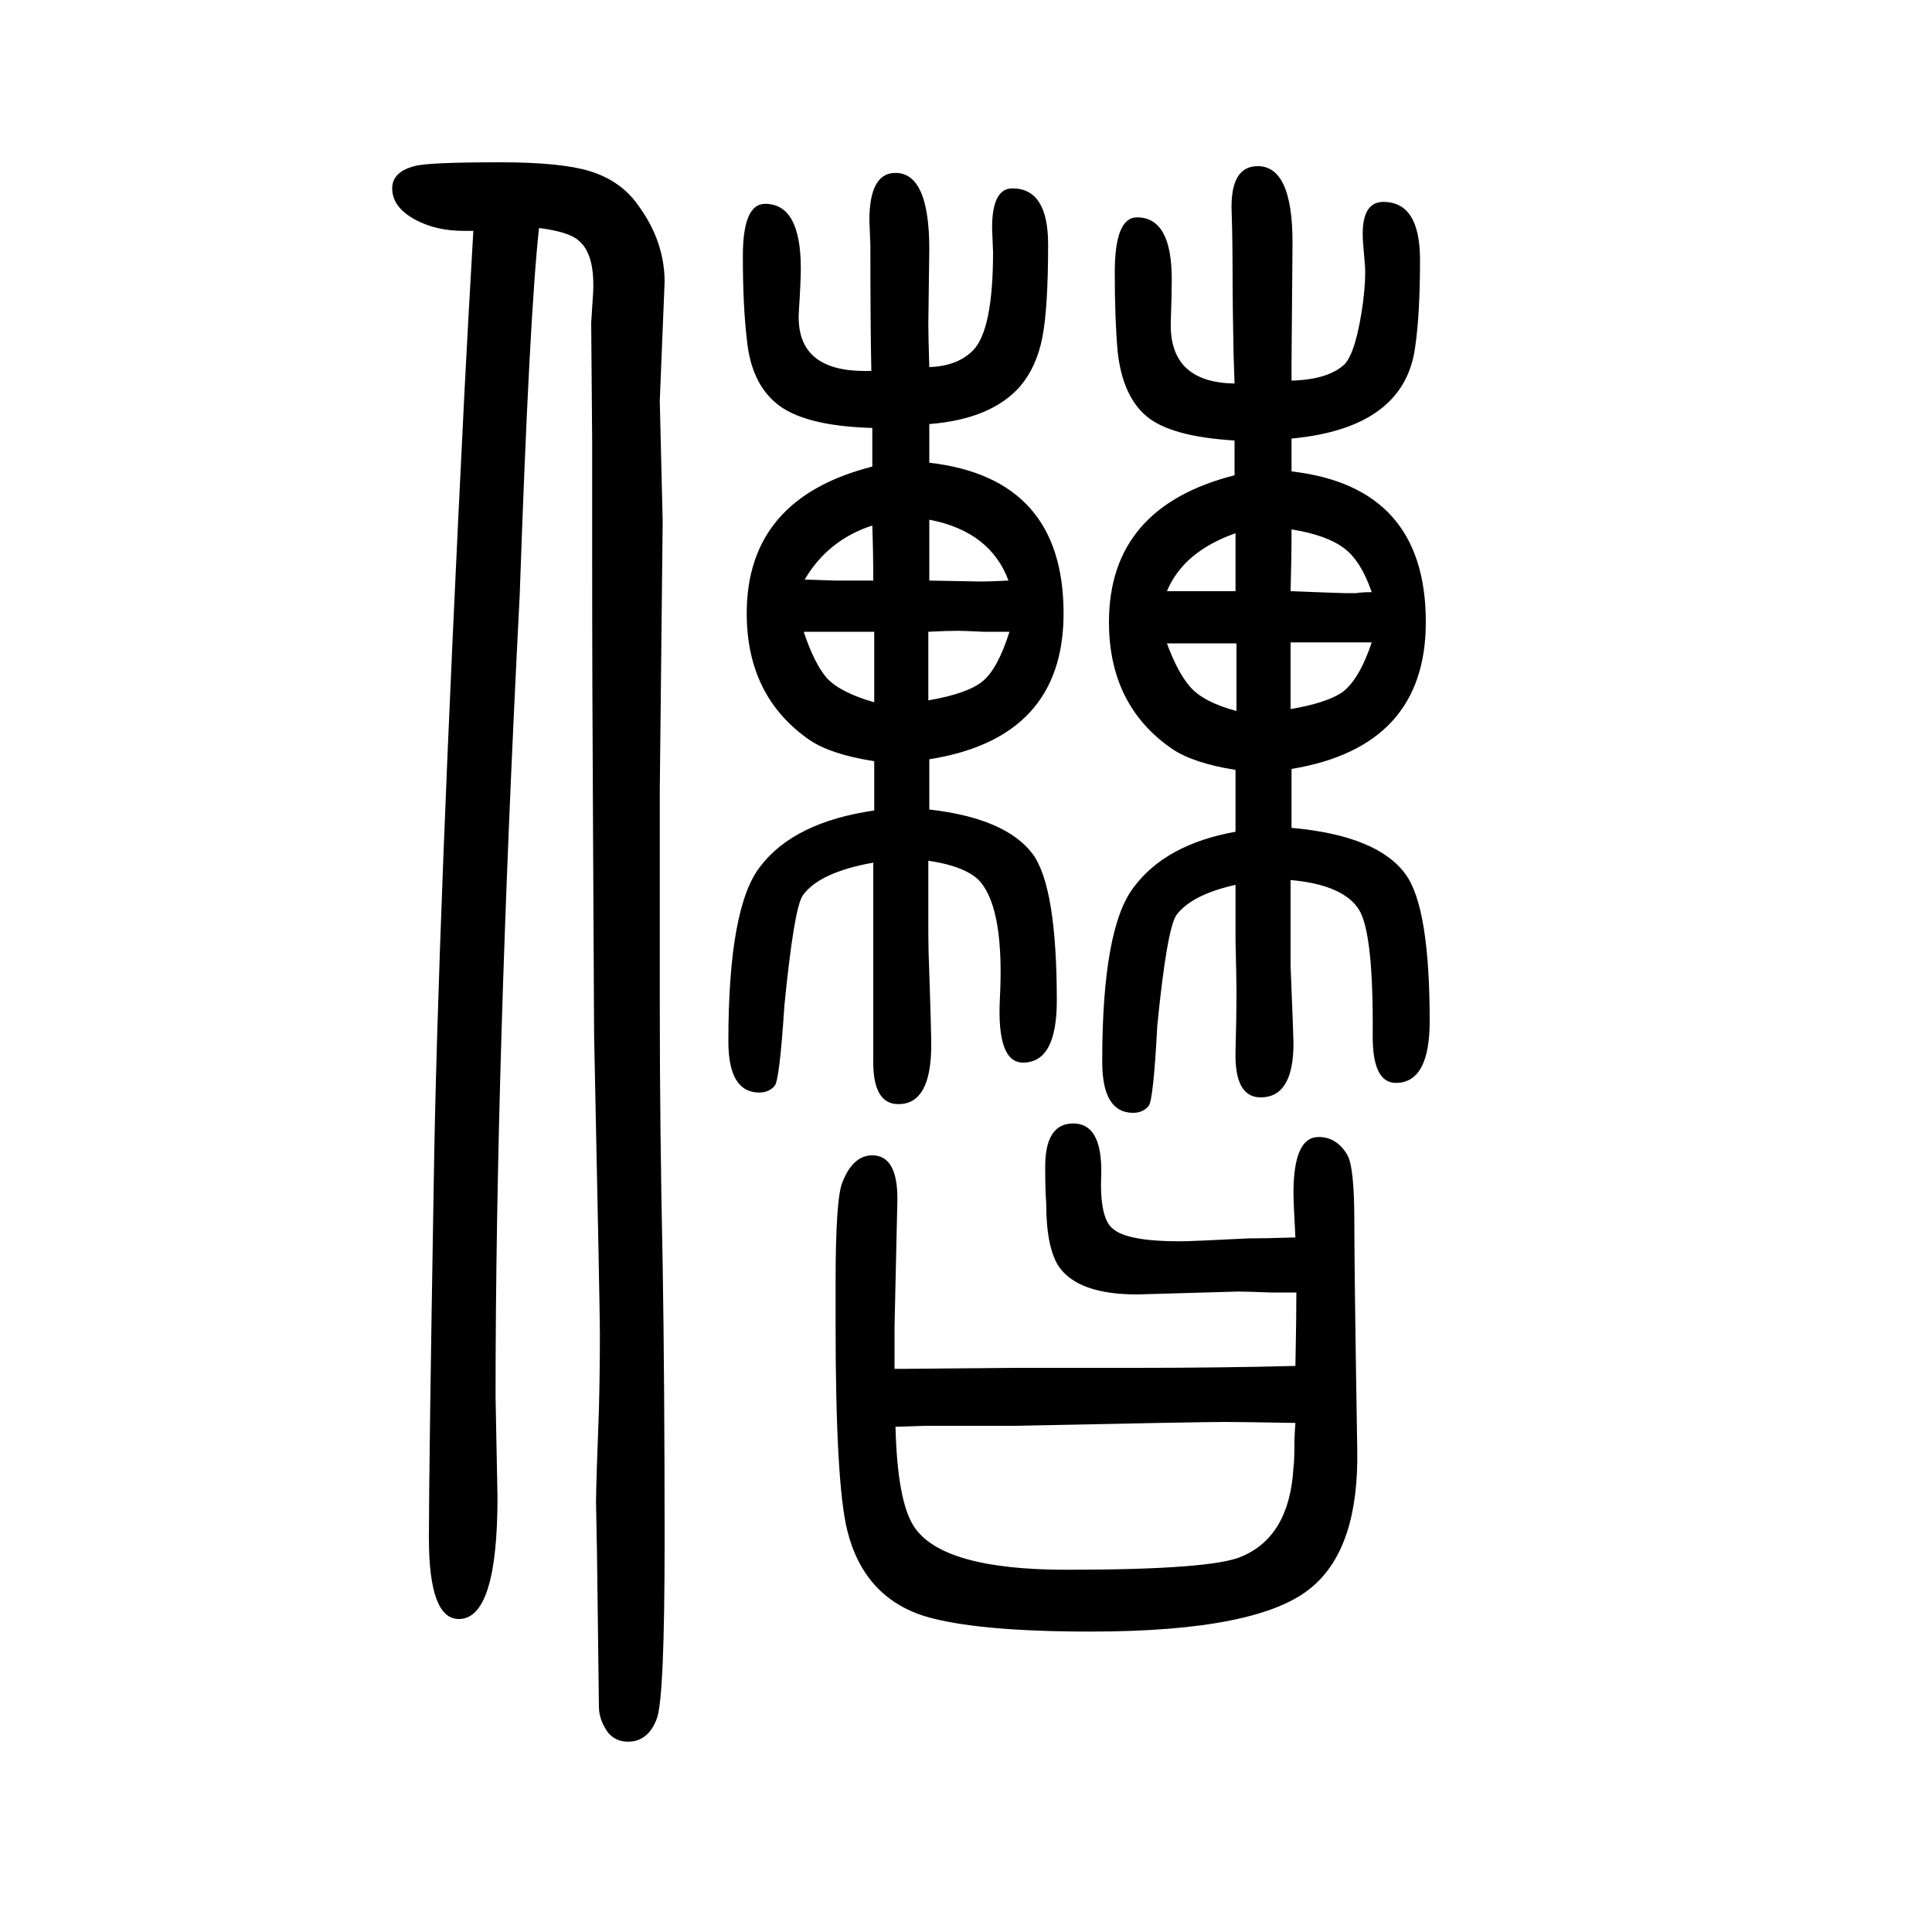 <svg xmlns="http://www.w3.org/2000/svg" xmlns:xlink="http://www.w3.org/1999/xlink" height="100" width="100" version="1.1"><path d="M962 864v-30v-22q79 -9 107 -46q25 -34 25 -152q0 -64 -35 -64q-27 0 -24 65q5 92 -20 122q-14 16 -54 22v-48v-27q0 -18 1 -41q2 -59 2 -75q0 -61 -34 -61q-27 0 -26 47v117v51v35q-56 -10 -73 -34q-9 -13 -19 -114q-5 -77 -10 -83q-6 -7 -16 -7q-32 0 -32 53
q0 139 33 181q35 46 118 58v24v27q-45 7 -67 22q-65 45 -65 131q0 119 130 152v24v16q-72 2 -100 26q-26 22 -30 67q-4 34 -4 85q0 54 23 54q37 0 37 -67q0 -13 -2 -44q-4 -62 68 -62h7q-1 47 -1 130l-1 26q0 49 27 49q35 0 35 -79l-1 -77q0 -13 1 -45q29 1 45 17
q21 21 21 102l-1 25q0 41 21 41q37 0 37 -58q0 -66 -6 -96.5t-23 -50.5q-30 -34 -94 -39v-25v-15q139 -16 139 -156q0 -129 -139 -151zM961 925q41 7 56.5 20t27.5 51h-27q-21 1 -26 1q-12 0 -31 -1v-40v-7v-24zM1044 1049q-19 51 -82 63v-63q48 -1 54 -1q8 0 28 1z
M903 1106q-46 -15 -70 -56l32 -1h39q0 29 -1 57zM832 996q11 -33 24 -48q14 -15 49 -25v36v11v26h-27h-11h-11h-24zM1278 1158v16v20q-66 4 -91 25t-30 67q-3 33 -3 82q0 57 23 57q36 0 36 -64q0 -15 -1 -44q-2 -63 66 -64l-1 30q-1 53 -1 71q0 49 -1 76q-2 48 27 48
q36 0 36 -79l-1 -124v-19q38 1 55 17q12 13 19 64q3 24 2 38l-2 24q-3 42 21 42q38 0 38 -60q0 -56 -5 -90q-11 -84 -128 -95v-34q139 -16 139 -156q0 -129 -139 -152v-26v-8v-27q89 -8 118 -48q25 -34 25 -152q0 -64 -35 -64q-24 0 -24 48q1 106 -14 131q-16 26 -71 31v-89
q3 -73 3 -80q0 -56 -34 -56q-27 0 -26 47q1 35 1 62q0 13 -1 54v57q-45 -10 -61 -31q-10 -14 -20 -115q-4 -77 -9 -83q-6 -7 -16 -7q-32 0 -32 53q0 139 33 181q33 44 105 57v28v8v28q-44 7 -66 22q-65 45 -65 131q0 119 130 152zM1208 984q11 -30 24 -45q14 -16 48 -25v35
v10v25h-36h-11h-25zM1208 1038h35h13h23v30v30q-54 -19 -71 -60zM1337 1102q0 -31 -1 -64q52 -2 56 -2h12q6 1 16 1q-11 32 -28 45q-18 14 -55 20zM1420 985h-21h-10h-9h-44v-23v-10v-36q36 6 53 17q18 13 31 52zM926 233h13l112 1h125q88 0 165 2q1 50 1 76h-26
q-27 1 -34 1l-105 -3q-61 0 -81 29q-13 20 -13 66q-1 13 -1 34q-1 48 29 48t29 -52q-2 -46 12 -57q15 -13 69 -13q12 0 71 3q16 0 49 1q-2 36 -2 46q0 58 26 58q19 0 30 -19q7 -13 7 -69q0 -51 3 -235q2 -102 -47 -143q-54 -46 -229 -46q-119 0 -172 16q-63 20 -80 89
q-12 49 -12 213v43q0 87 7 104q11 28 31 28q26 0 26 -45l-3 -133v-15v-28zM927 173q2 -77 19 -103q29 -45 158 -45q152 0 182 14q49 21 53 92q1 6 1 27q0 5 1 19q-59 1 -73 1q-26 0 -218 -4h-71h-22zM558 1414q-10 -91 -20 -380q-25 -486 -25 -830l2 -104q0 -126 -40 -126
q-31 0 -31 84q0 71 5 367q4 266 32 823l4 75l5 88h-10q-28 0 -49 11q-25 13 -25 33q0 17 23 23q13 4 89 4q62 0 92 -9q33 -10 51 -36q27 -37 27 -79l-5 -123l3 -125l-3 -278v-219q0 -133 3 -272q2 -123 2 -286q0 -162 -8 -184q-9 -24 -30 -24q-13 0 -21 10q-9 13 -9 26
l-1 80l-1 79l-1 53q0 17 3 96q1 39 1 79q0 23 -6 309l-1 193q-1 164 -1 306v116l-1 122l2 31q2 40 -15 54q-10 9 -41 13z" style="" transform="scale(0.05 -0.05) translate(0 -1650)"/></svg>